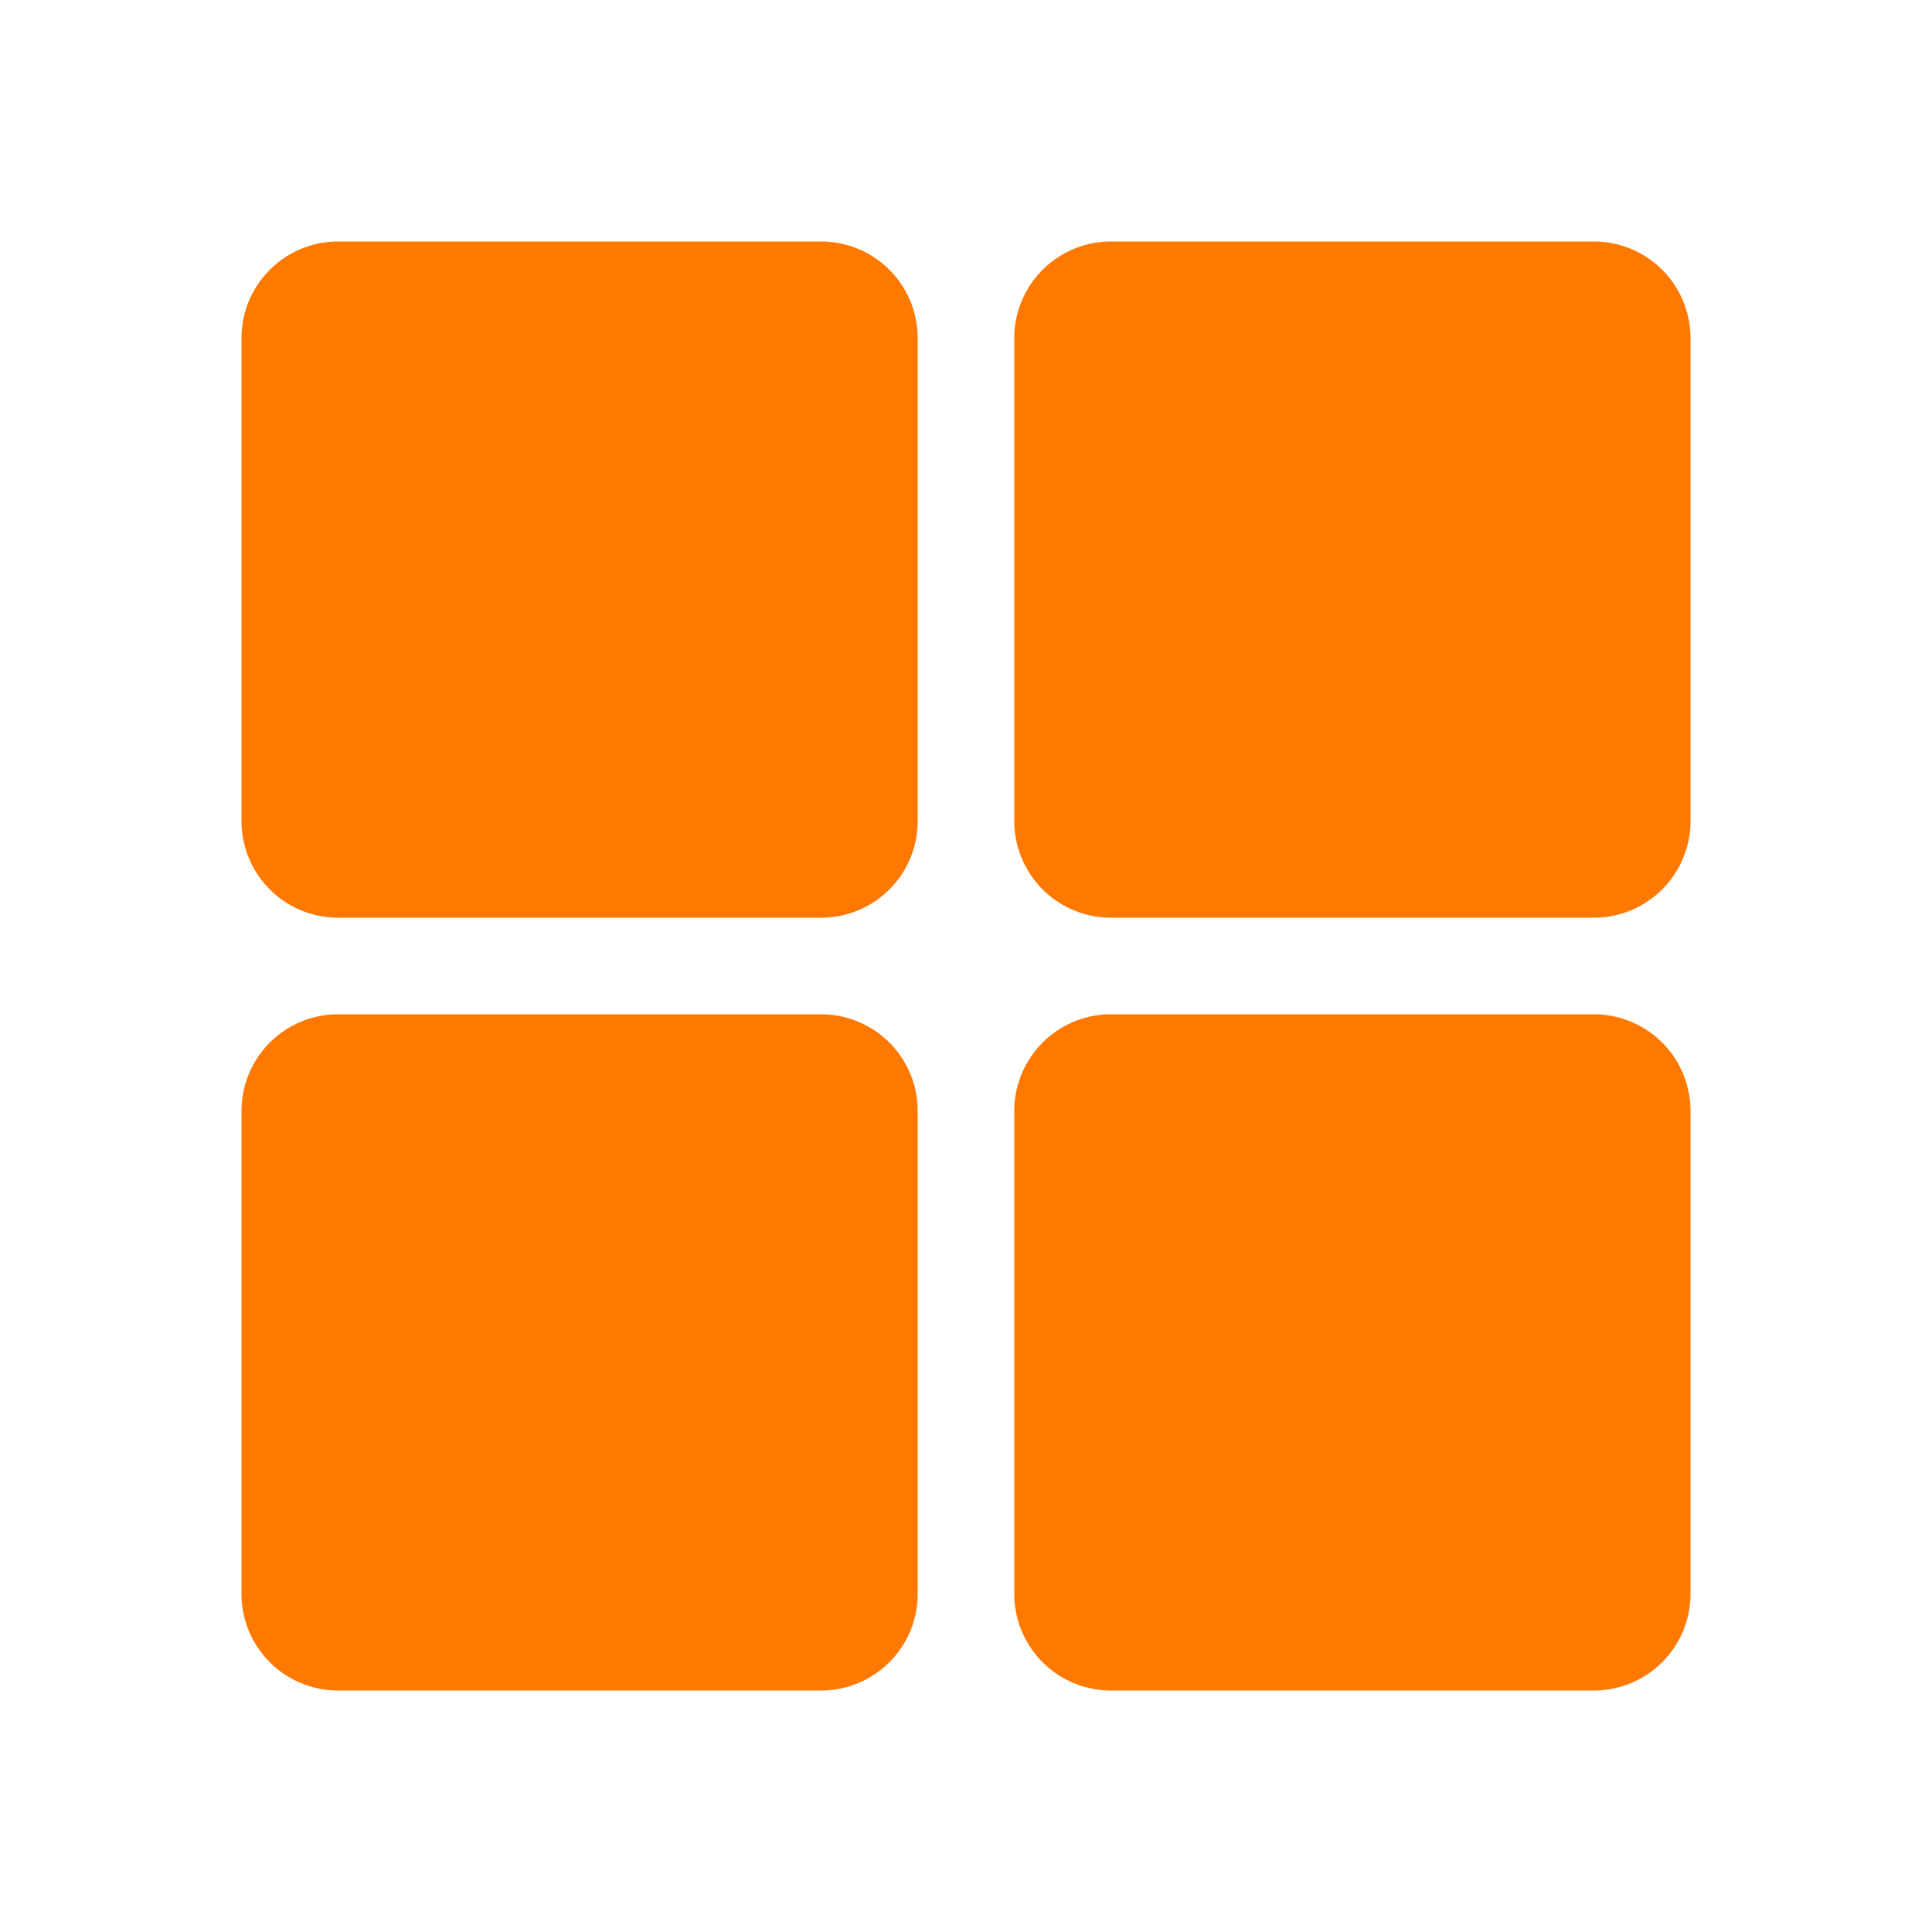 <?xml version="1.0" encoding="UTF-8"?>
<svg xmlns="http://www.w3.org/2000/svg" width="1000" height="1000" viewBox="0 0 1000 1000">
  <defs>
    <style>
      .cls-1 {
        fill-rule: evenodd; fill: #FF7900;
      }
    </style>
  </defs>
  <path id="apps" class="cls-1" d="M175,125H425a50,50,0,0,1,50,50V425a50,50,0,0,1-50,50H175a50,50,0,0,1-50-50V175A50,50,0,0,1,175,125Zm0,400H425a50,50,0,0,1,50,50V825a50,50,0,0,1-50,50H175a50,50,0,0,1-50-50V575A50,50,0,0,1,175,525ZM575,125H825a50,50,0,0,1,50,50V425a50,50,0,0,1-50,50H575a50,50,0,0,1-50-50V175A50,50,0,0,1,575,125Zm0,400H825a50,50,0,0,1,50,50V825a50,50,0,0,1-50,50H575a50,50,0,0,1-50-50V575A50,50,0,0,1,575,525Z"></path>
</svg>
